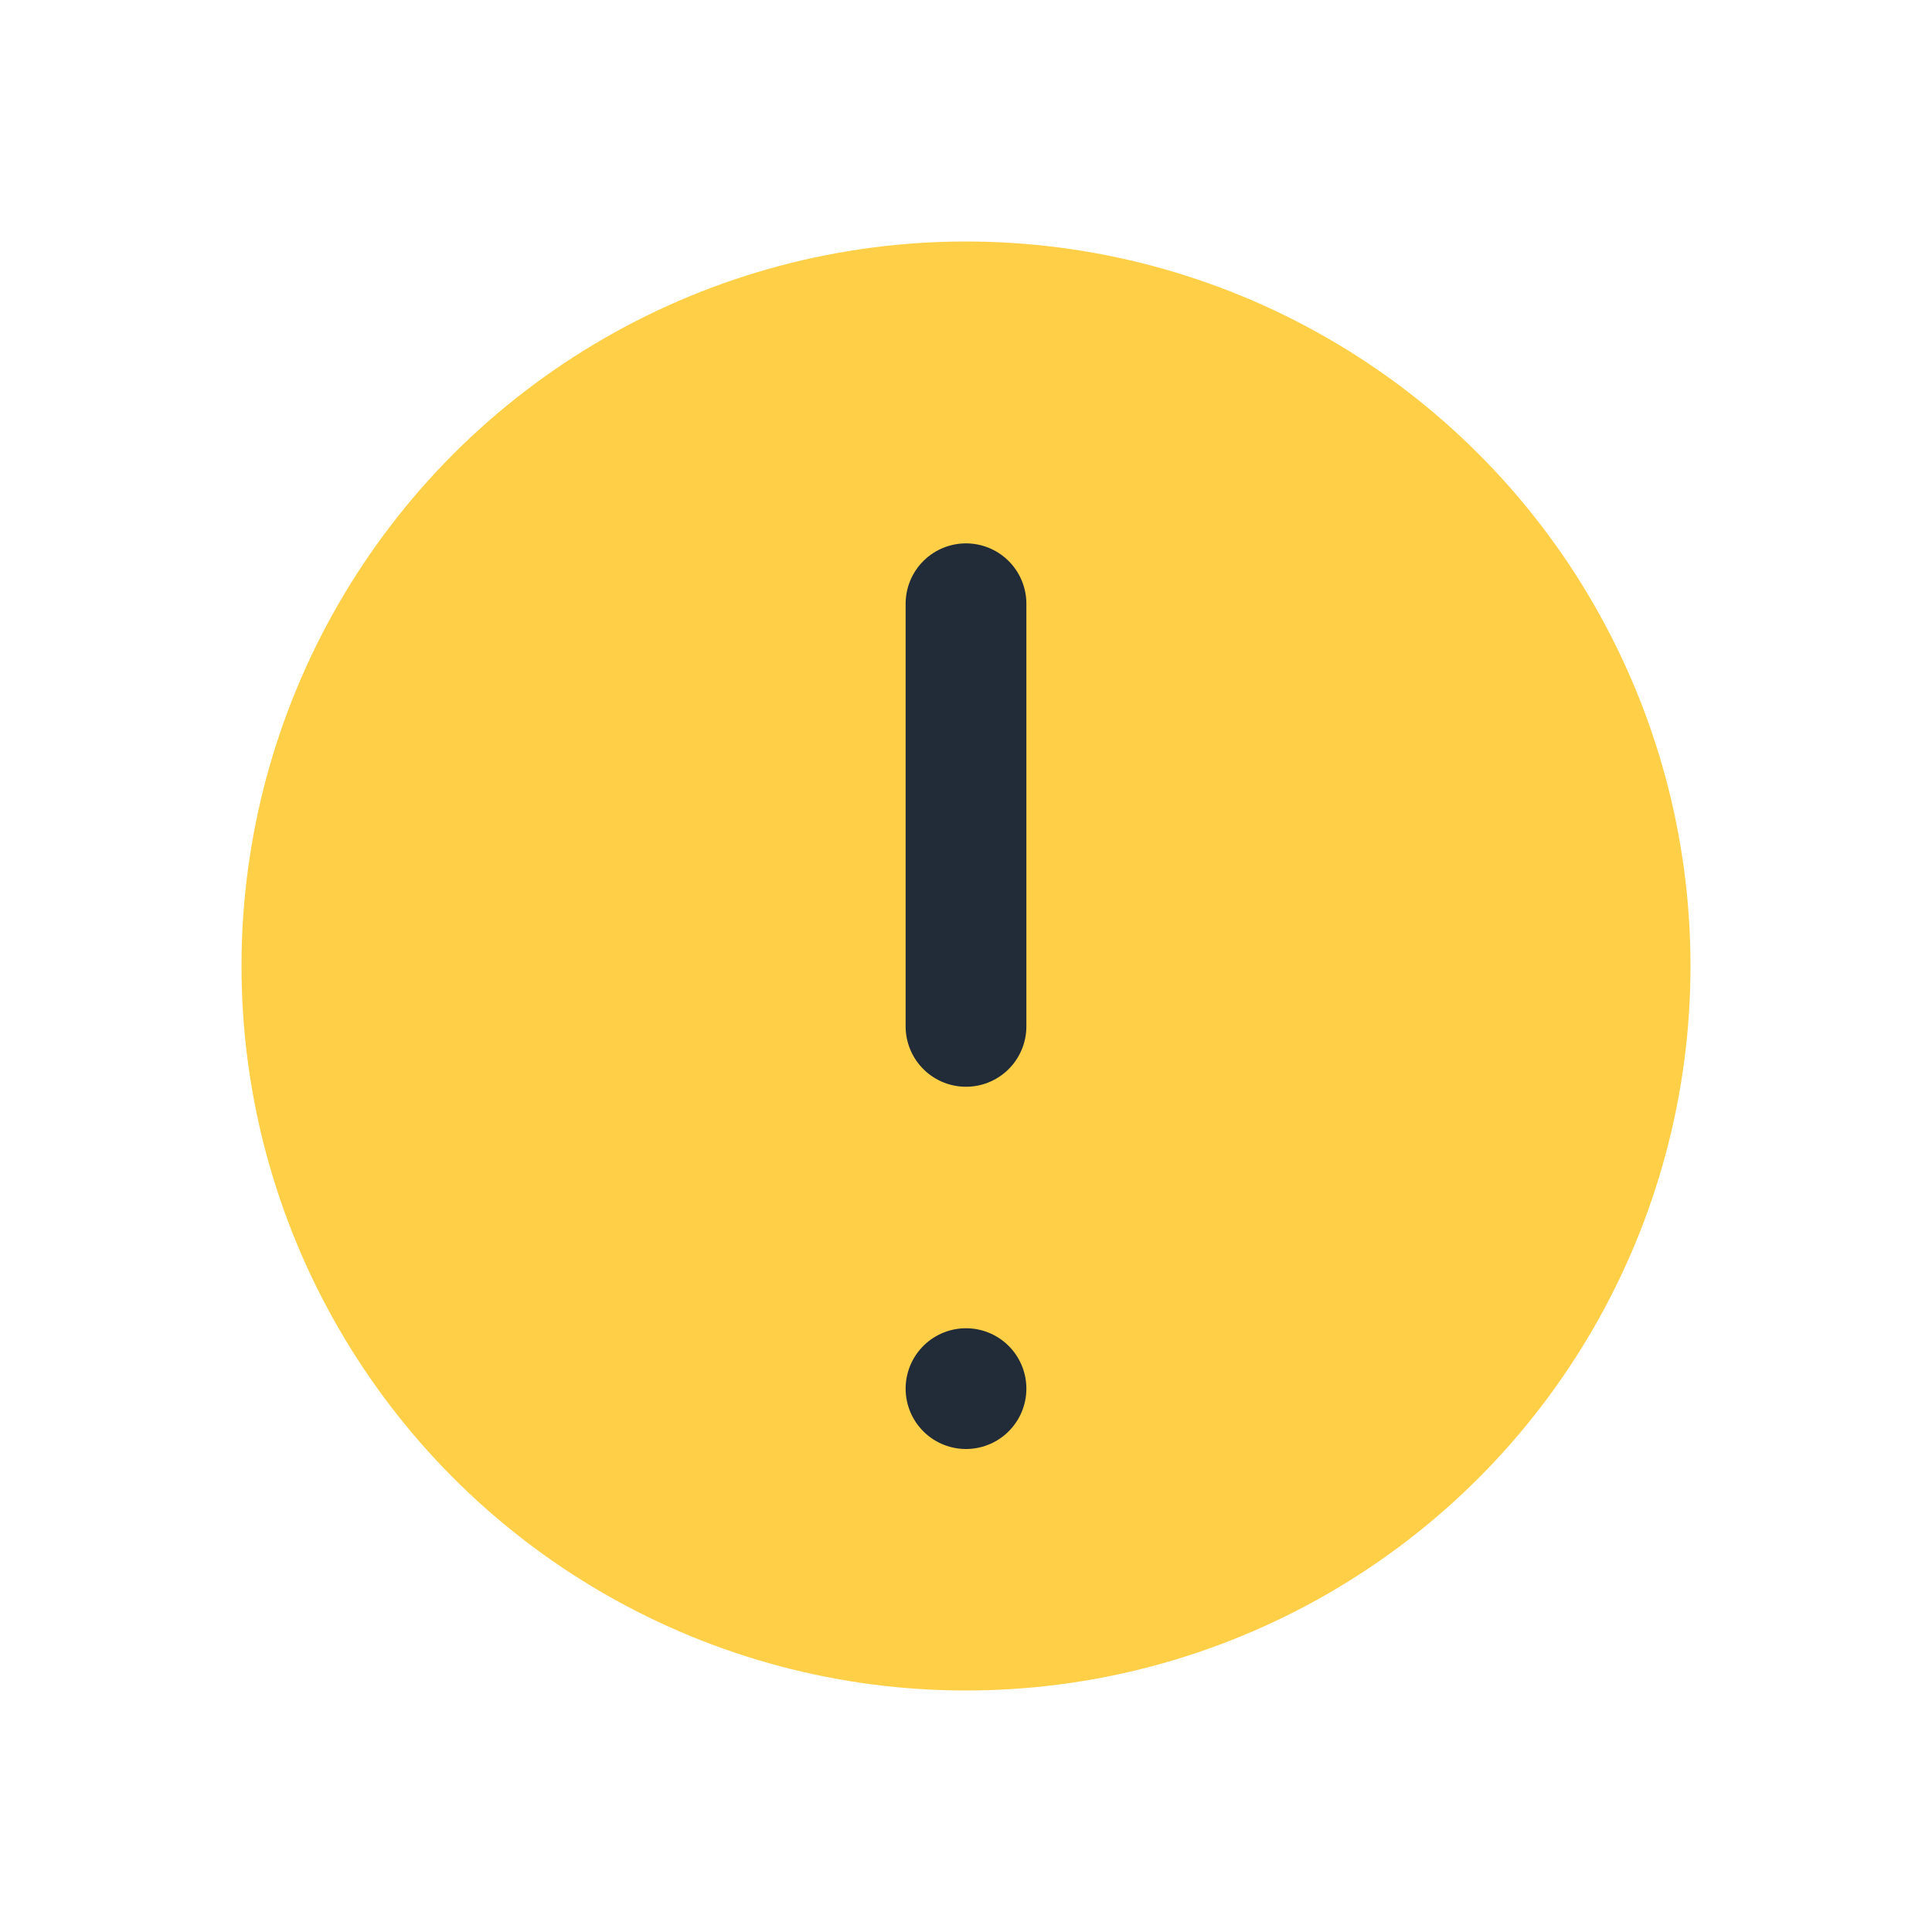 <?xml version="1.0" encoding="UTF-8"?>
<svg xmlns="http://www.w3.org/2000/svg" width="32" height="32" viewBox="0 0 32 32"><circle cx="16" cy="16" r="12" fill="#FFCF48"/><path d="M16 10v7M16 23h0" stroke="#222B38" stroke-width="2" stroke-linecap="round"/></svg>